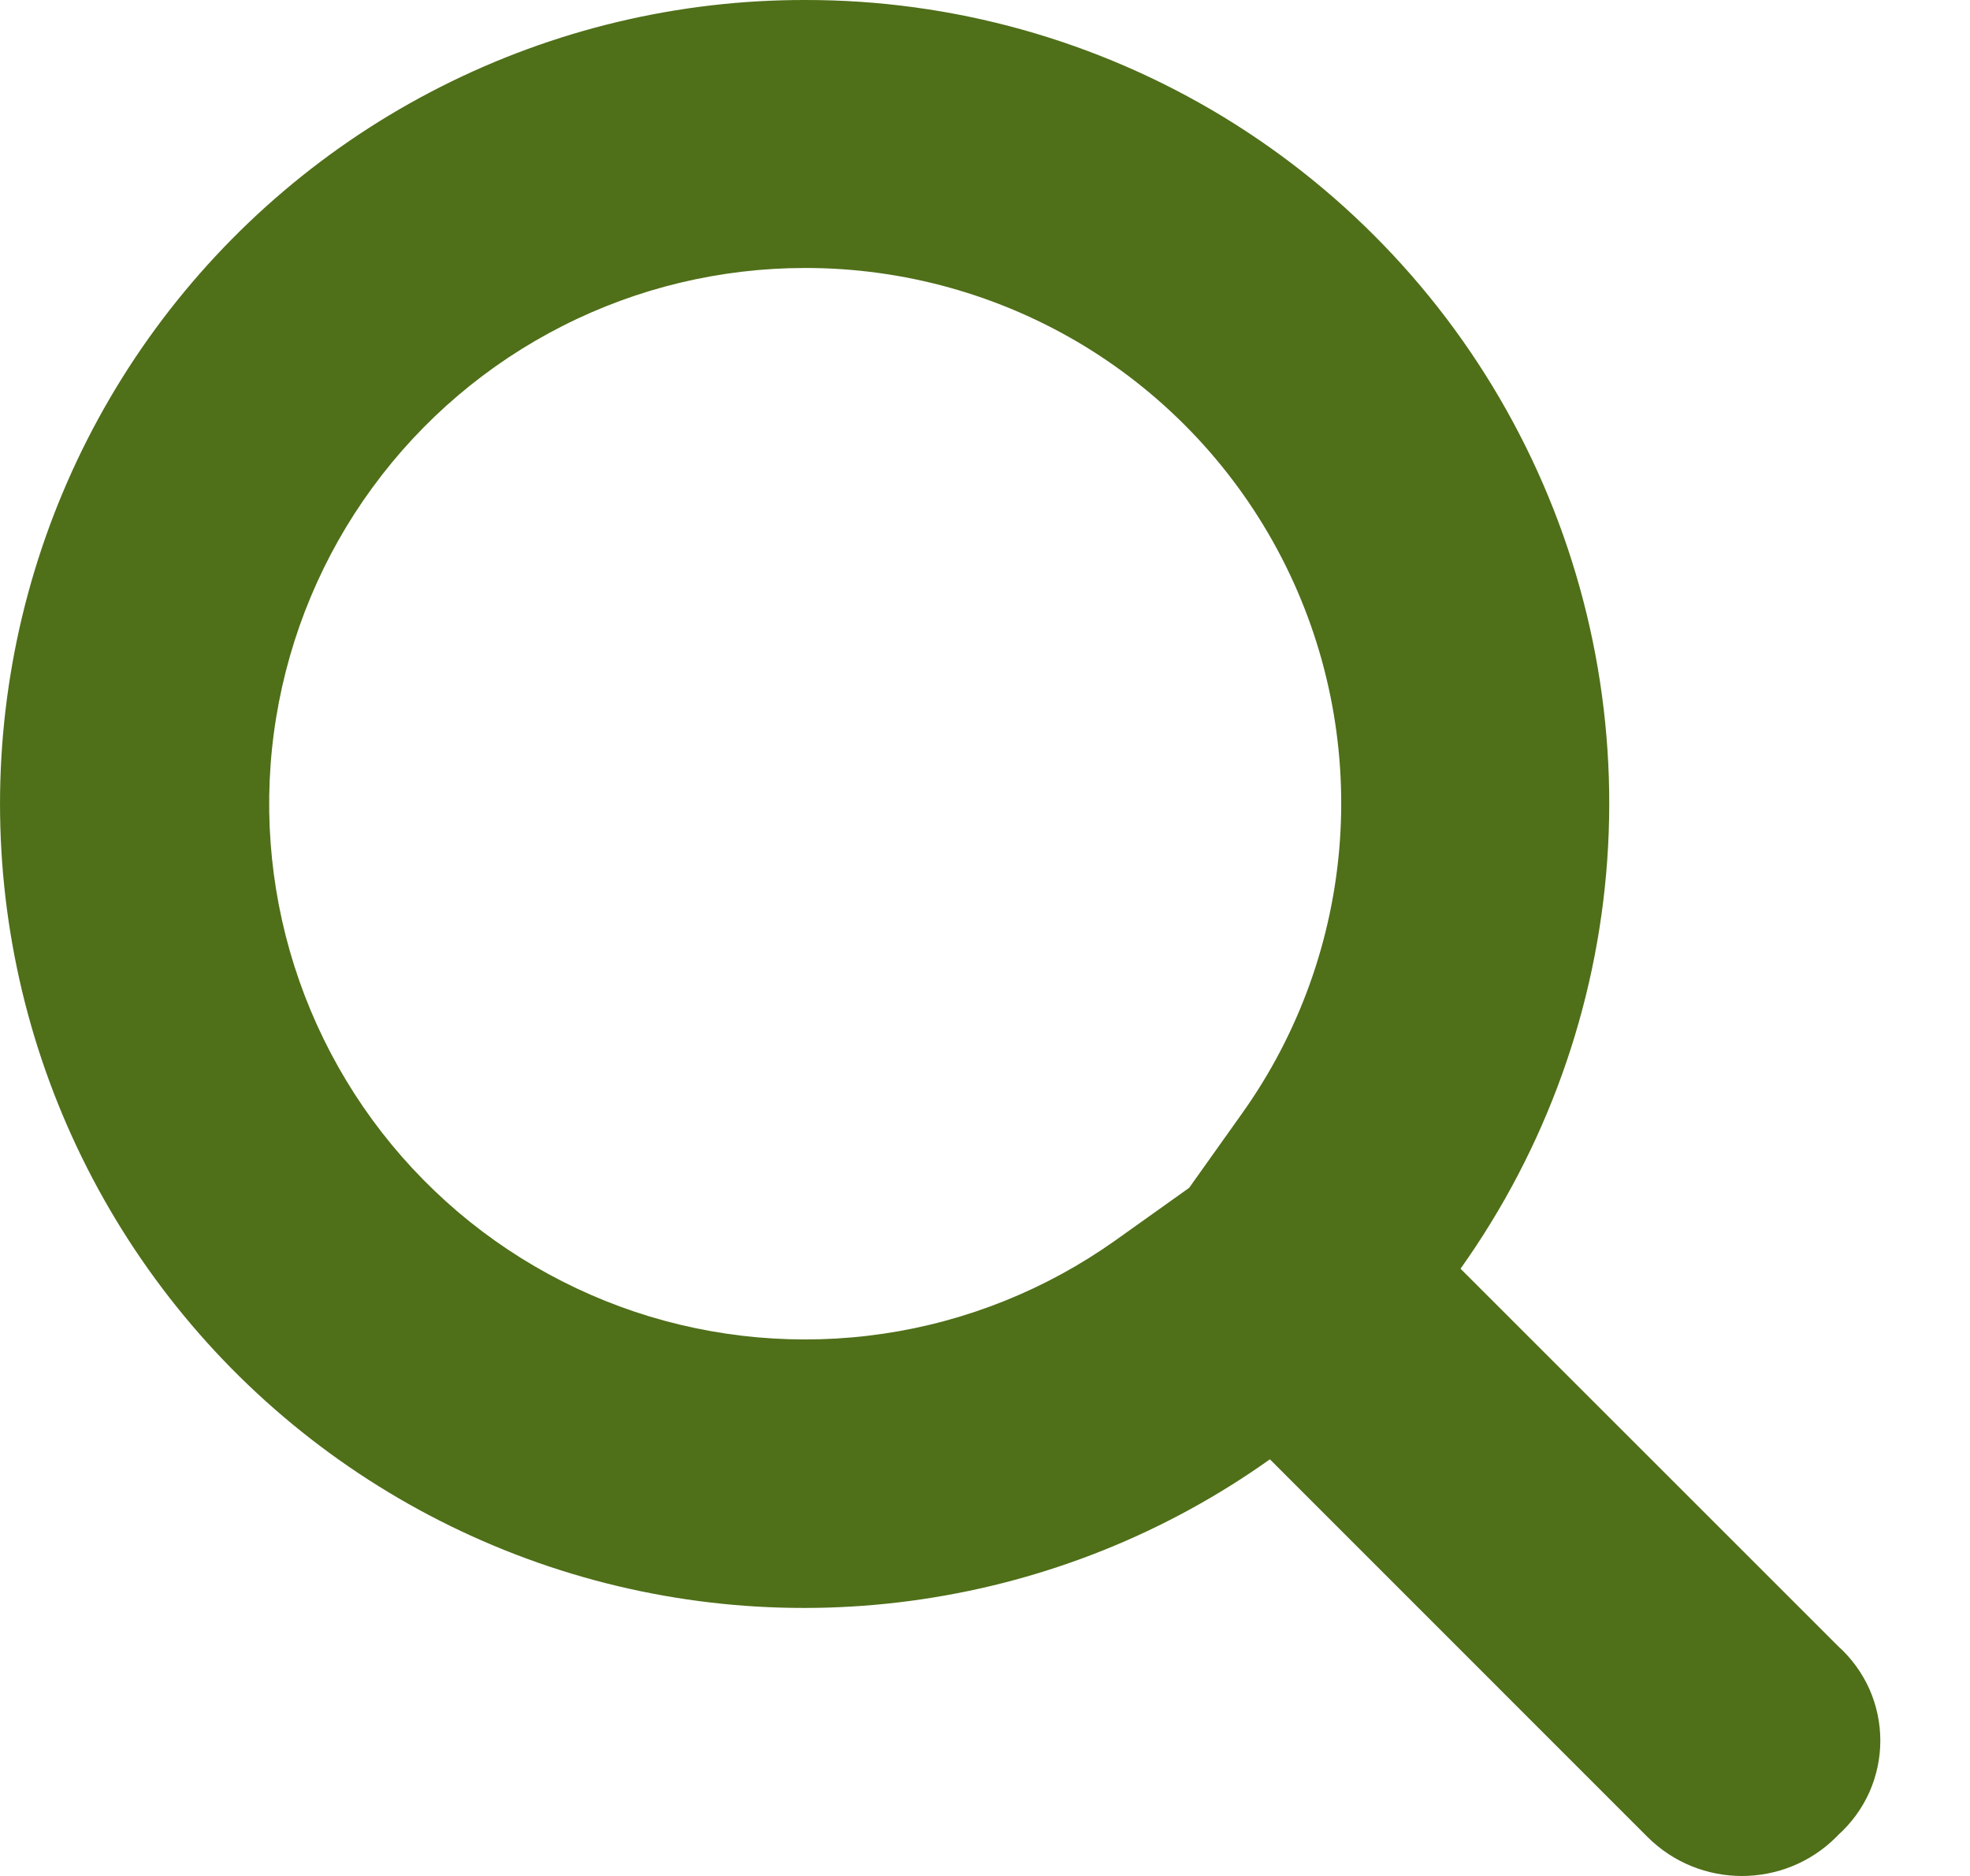 <svg width="21" height="20" viewBox="0 0 21 20" fill="none" xmlns="http://www.w3.org/2000/svg">
<path d="M8.583 2.857C9.631 2.856 10.66 3.143 11.556 3.687C12.451 4.232 13.18 5.013 13.661 5.944C14.142 6.875 14.357 7.921 14.283 8.967C14.209 10.012 13.848 11.018 13.24 11.871L12.676 12.664L11.883 13.229C11.15 13.748 10.305 14.088 9.416 14.219C8.527 14.35 7.619 14.27 6.767 13.985C5.915 13.699 5.142 13.217 4.512 12.577C3.881 11.937 3.411 11.157 3.138 10.3C2.866 9.444 2.799 8.536 2.944 7.649C3.089 6.762 3.44 5.922 3.971 5.197C4.502 4.471 5.196 3.881 5.997 3.475C6.798 3.068 7.684 2.857 8.583 2.857ZM8.583 7.72526e-06C7.234 -0.002 5.903 0.315 4.699 0.925C3.495 1.534 2.452 2.42 1.655 3.508C0.858 4.597 0.329 5.859 0.112 7.191C-0.105 8.522 -0.005 9.887 0.404 11.172C0.814 12.458 1.521 13.629 2.468 14.59C3.416 15.551 4.577 16.274 5.857 16.702C7.136 17.129 8.499 17.248 9.834 17.049C11.169 16.851 12.438 16.34 13.537 15.558L17.562 19.584C18.118 20.139 19.02 20.139 19.575 19.584L19.595 19.563C19.736 19.436 19.849 19.281 19.927 19.108C20.004 18.934 20.044 18.747 20.044 18.557C20.044 18.367 20.004 18.18 19.927 18.006C19.849 17.833 19.736 17.678 19.595 17.551L15.569 13.526C16.481 12.244 17.022 10.737 17.133 9.168C17.244 7.599 16.921 6.03 16.199 4.633C15.478 3.236 14.385 2.065 13.042 1.247C11.698 0.43 10.156 -0.002 8.583 7.72526e-06Z" fill="#4F6F19"/>
</svg>
